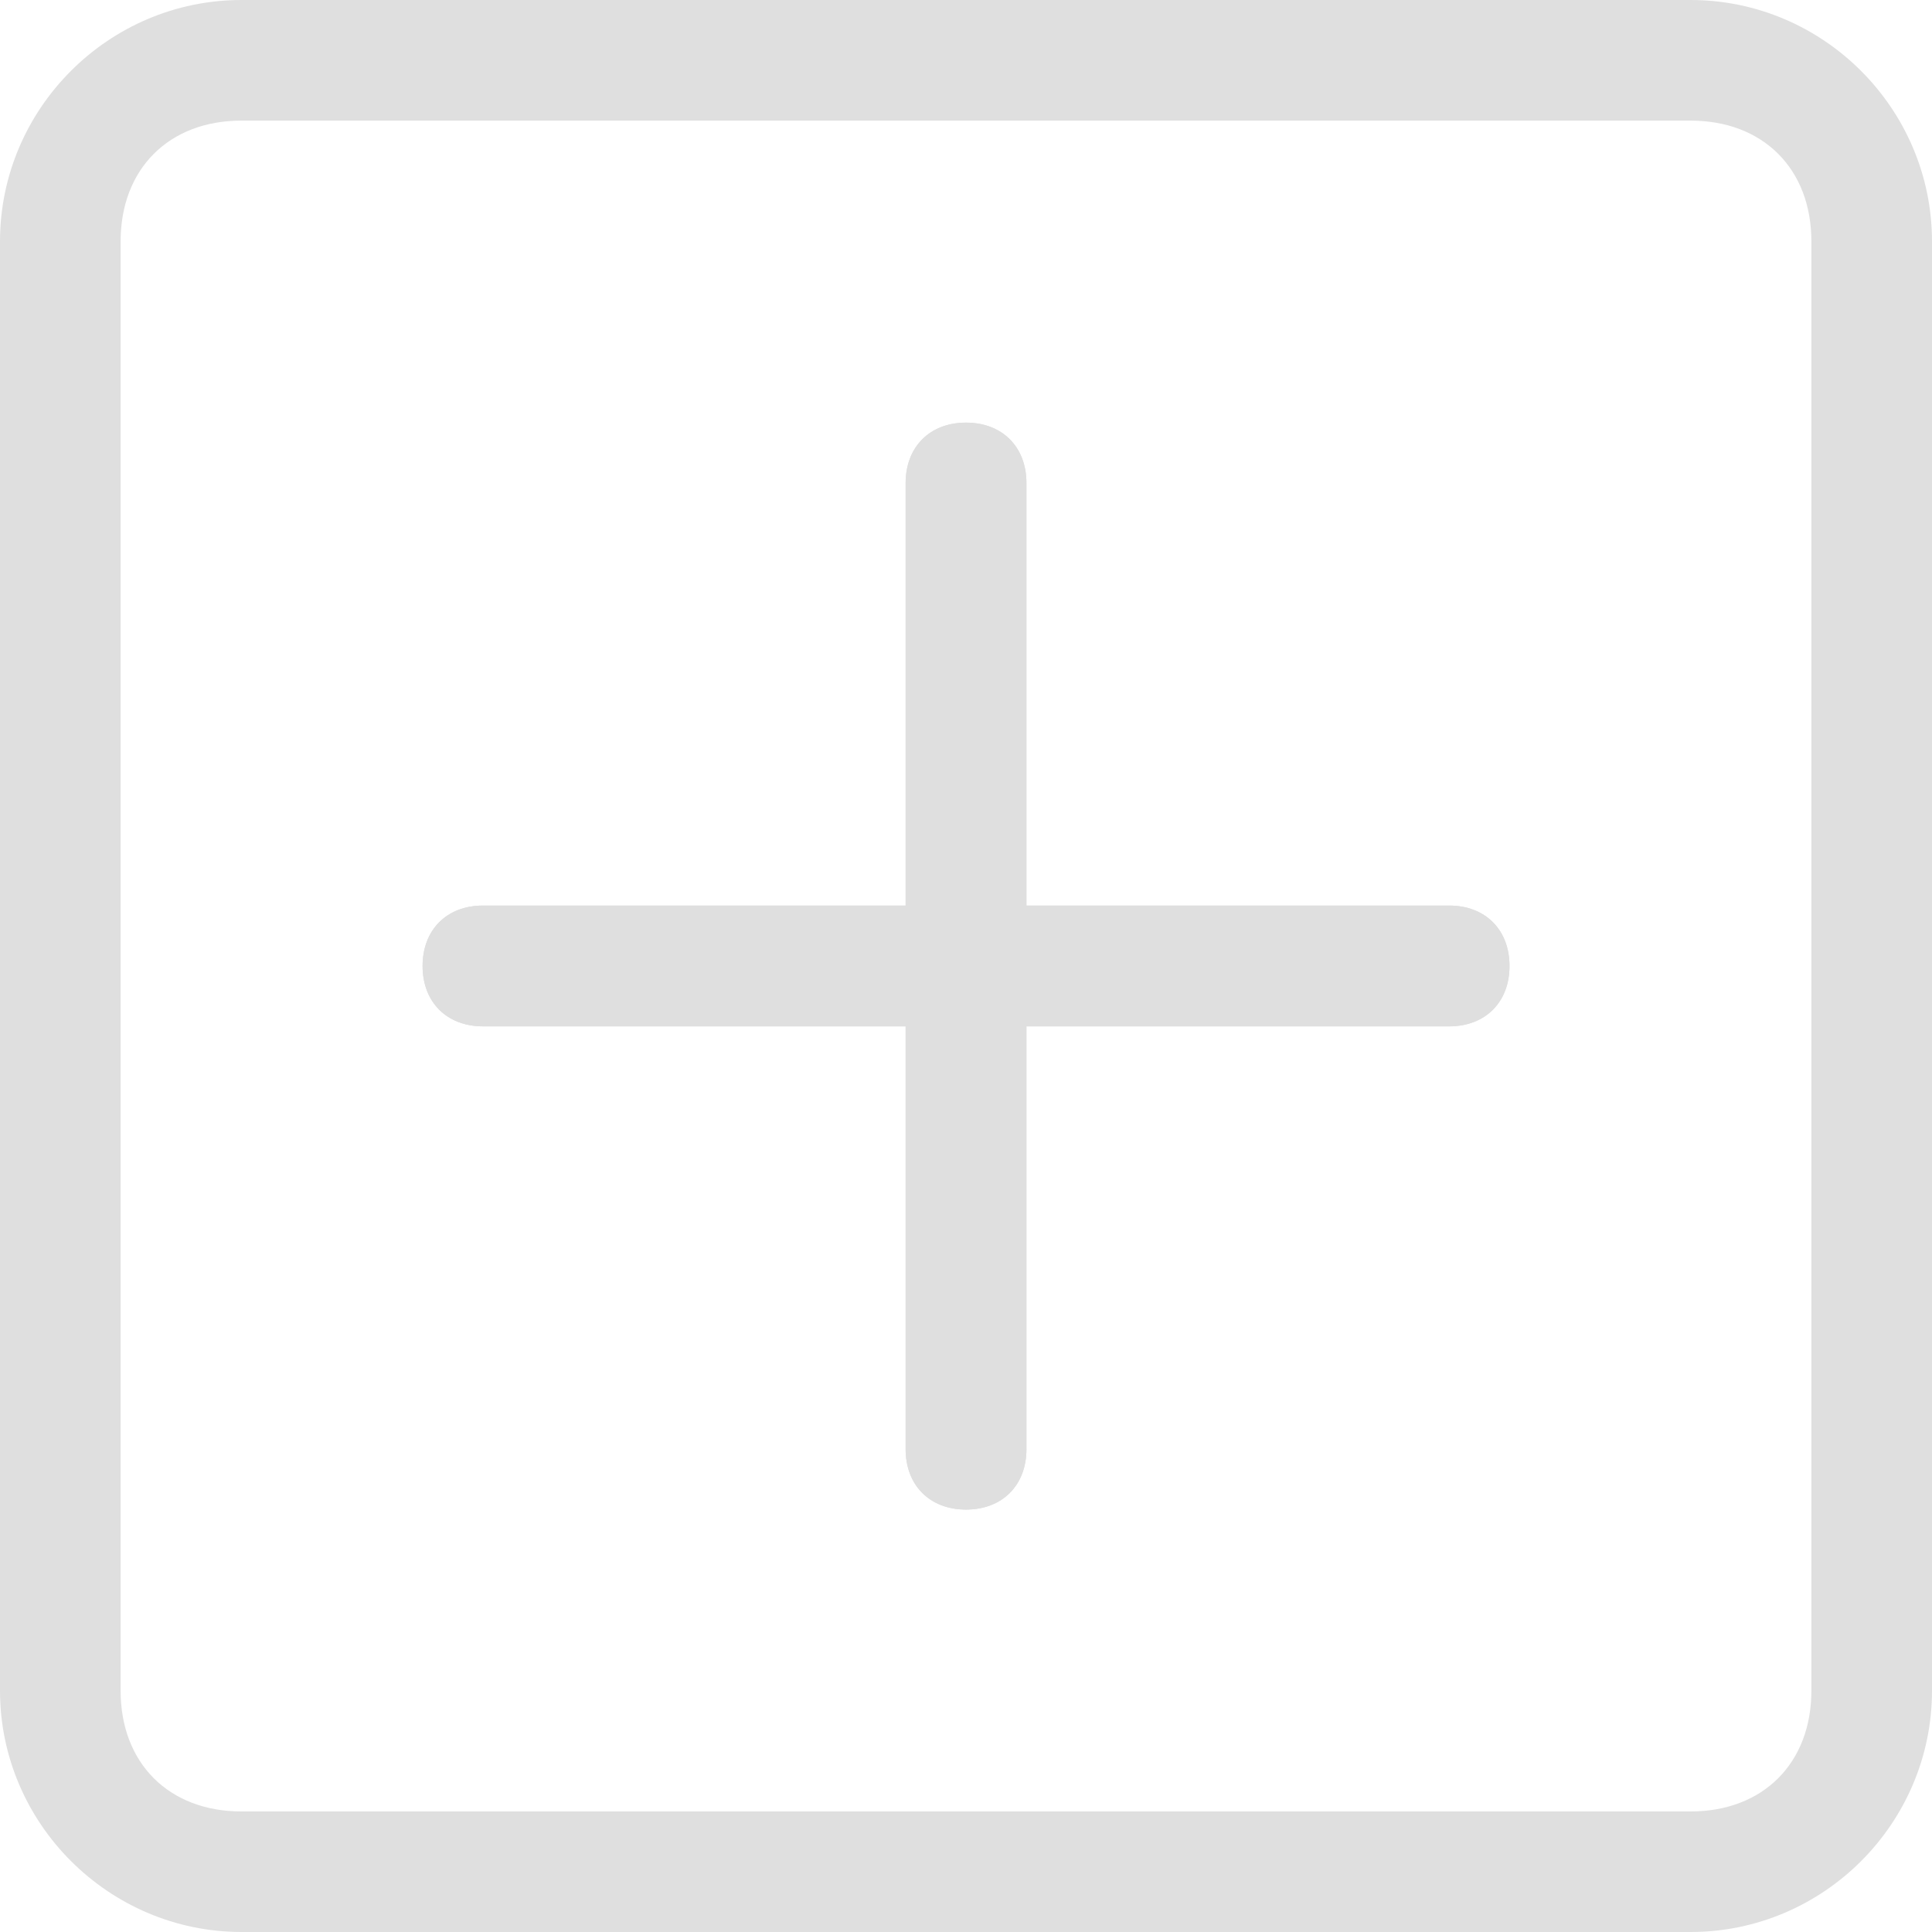 <svg width="28" height="28" viewBox="0 0 28 28" fill="none" xmlns="http://www.w3.org/2000/svg">
<path d="M3.502 28H24.501C26.426 28 28 26.427 28 24.502V3.5C28 1.575 26.426 0 24.501 0H3.499C1.574 0 0 1.575 0 3.499V24.502C0 26.423 1.574 28 3.502 28ZM24.501 1.748C25.551 1.748 26.252 2.446 26.252 3.499V24.502C26.252 25.551 25.554 26.253 24.501 26.253H3.499C2.449 26.253 1.748 25.555 1.748 24.502V3.499C1.748 2.45 2.446 1.748 3.499 1.748H24.501ZM7.001 14.875H21.002C21.527 14.875 21.877 14.524 21.877 14C21.877 13.475 21.527 13.124 21.002 13.124H7C6.476 13.124 6.125 13.475 6.125 14C6.125 14.524 6.476 14.875 7.001 14.875Z" fill="#DFDFDF"/>
<path d="M21.001 14.875H7.001C6.476 14.875 6.124 14.524 6.124 14C6.124 13.475 6.475 13.124 7 13.124H21.001C21.526 13.124 21.877 13.475 21.877 14C21.877 14.524 21.526 14.875 21.001 14.875Z" fill="#DFDFDF"/>
<path d="M13.125 7.001L13.125 21.002C13.125 21.527 13.476 21.878 14 21.878C14.525 21.878 14.876 21.527 14.876 21.002L14.876 7.001C14.876 6.476 14.525 6.125 14 6.125C13.476 6.125 13.125 6.477 13.125 7.001Z" fill="#DFDFDF"/>
<path d="M13.125 21.002L13.125 7.001C13.125 6.477 13.476 6.125 14 6.125C14.525 6.125 14.876 6.476 14.876 7.001L14.876 21.002C14.876 21.527 14.525 21.878 14 21.878C13.476 21.878 13.125 21.527 13.125 21.002Z" fill="#DFDFDF"/>
</svg>
